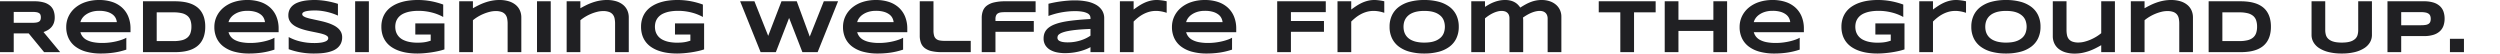 <svg xmlns="http://www.w3.org/2000/svg" width="4849.568" height="103.934" viewBox="0 0 4849.568 103.934">
  <g id="グループ_837" data-name="グループ 837" transform="translate(5799.568 -8803.865)">
    <path id="パス_499" data-name="パス 499" d="M42.062,0H15.432V-98.622H82.185A64.938,64.938,0,0,1,100.452-96.4a32.319,32.319,0,0,1,12.2,6.316,23.71,23.71,0,0,1,6.819,9.869,37.223,37.223,0,0,1,2.117,12.884,30.871,30.871,0,0,1-1.759,10.91,25.246,25.246,0,0,1-4.737,8,28.271,28.271,0,0,1-6.927,5.635,46.815,46.815,0,0,1-8.326,3.8L132.142,0H100.991L71.131-36.319H42.062ZM94.674-67.471a13.951,13.951,0,0,0-.754-4.881,6.71,6.71,0,0,0-2.62-3.266,13.192,13.192,0,0,0-4.989-1.83,44.116,44.116,0,0,0-7.788-.574H42.062v21.1H78.524a44.116,44.116,0,0,0,7.788-.574,13.192,13.192,0,0,0,4.989-1.83,6.71,6.71,0,0,0,2.62-3.266A13.951,13.951,0,0,0,94.674-67.471ZM260.48-4.881A141.8,141.8,0,0,1,236.255.9a171.649,171.649,0,0,1-24.727,1.759A108.145,108.145,0,0,1,182.781-.825a61.3,61.3,0,0,1-21.21-10.085,43.7,43.7,0,0,1-13.135-16.15,49.867,49.867,0,0,1-4.522-21.6,47.752,47.752,0,0,1,4.558-20.78A49.428,49.428,0,0,1,161.391-86.1,61.051,61.051,0,0,1,181.6-97.151a82.516,82.516,0,0,1,26.414-3.984,79.245,79.245,0,0,1,24.584,3.625,53.2,53.2,0,0,1,19.165,10.731,48.237,48.237,0,0,1,12.417,17.514,60.953,60.953,0,0,1,4.414,23.974v6.6H171.4a24.724,24.724,0,0,0,4.271,8.542,24.636,24.636,0,0,0,8.075,6.6,45.951,45.951,0,0,0,12.525,4.235A90.61,90.61,0,0,0,214.04-17.8a113.359,113.359,0,0,0,14.355-.9,121.878,121.878,0,0,0,13.135-2.369,102.042,102.042,0,0,0,11.018-3.266,47.946,47.946,0,0,0,7.931-3.589ZM242.1-58.211a23.249,23.249,0,0,0-2.189-7.573,19.928,19.928,0,0,0-5.778-7.07,32.114,32.114,0,0,0-10.336-5.2A52.966,52.966,0,0,0,207.867-80.1a48.222,48.222,0,0,0-15.5,2.225,39.362,39.362,0,0,0-10.946,5.527,27.7,27.7,0,0,0-6.855,7.106,22.273,22.273,0,0,0-3.158,7.034Zm171.476,8.829A61.95,61.95,0,0,1,411.5-32.551a42.906,42.906,0,0,1-5.85,12.812,37.809,37.809,0,0,1-9.044,9.259,46.665,46.665,0,0,1-11.736,6.1,70.567,70.567,0,0,1-13.925,3.338A112.755,112.755,0,0,1,355.37,0H292.78V-98.622h62.446A112.755,112.755,0,0,1,370.8-97.581a71.341,71.341,0,0,1,13.961,3.338,47.843,47.843,0,0,1,11.807,6.065,36.721,36.721,0,0,1,9.08,9.259,43.463,43.463,0,0,1,5.85,12.812A61.258,61.258,0,0,1,413.581-49.383Zm-26.845,0a37.481,37.481,0,0,0-1.83-12.346,19.428,19.428,0,0,0-5.886-8.649,26.511,26.511,0,0,0-10.587-5.1A64.648,64.648,0,0,0,352.5-77.161H319.409v55.7H352.5a64.648,64.648,0,0,0,15.935-1.687,25.958,25.958,0,0,0,10.587-5.168,19.922,19.922,0,0,0,5.886-8.721A37.481,37.481,0,0,0,386.736-49.383ZM547.8-4.881A141.8,141.8,0,0,1,523.58.9a171.649,171.649,0,0,1-24.727,1.759A108.145,108.145,0,0,1,470.106-.825,61.3,61.3,0,0,1,448.9-10.91,43.7,43.7,0,0,1,435.76-27.06a49.867,49.867,0,0,1-4.522-21.6,47.752,47.752,0,0,1,4.558-20.78A49.428,49.428,0,0,1,448.716-86.1a61.051,61.051,0,0,1,20.205-11.054,82.516,82.516,0,0,1,26.414-3.984,79.245,79.245,0,0,1,24.584,3.625,53.2,53.2,0,0,1,19.165,10.731A48.237,48.237,0,0,1,551.5-69.265a60.953,60.953,0,0,1,4.414,23.974v6.6H458.729A24.724,24.724,0,0,0,463-30.146a24.636,24.636,0,0,0,8.075,6.6A45.951,45.951,0,0,0,483.6-19.308,90.61,90.61,0,0,0,501.365-17.8a113.359,113.359,0,0,0,14.355-.9,121.878,121.878,0,0,0,13.135-2.369,102.042,102.042,0,0,0,11.018-3.266,47.946,47.946,0,0,0,7.931-3.589ZM529.43-58.211a23.249,23.249,0,0,0-2.189-7.573,19.928,19.928,0,0,0-5.778-7.07,32.114,32.114,0,0,0-10.336-5.2A52.966,52.966,0,0,0,495.192-80.1a48.222,48.222,0,0,0-15.5,2.225,39.362,39.362,0,0,0-10.946,5.527,27.7,27.7,0,0,0-6.855,7.106,22.273,22.273,0,0,0-3.158,7.034ZM670.975-70.844q-2.8-1.364-7.393-3.086T653.174-77.2a119.8,119.8,0,0,0-12.633-2.584,92.648,92.648,0,0,0-14-1.041q-5.742,0-9.8.359a60.506,60.506,0,0,0-6.819.933A20.519,20.519,0,0,0,605.55-78.2a9.864,9.864,0,0,0-2.476,1.543,3.773,3.773,0,0,0-1.113,1.579,4.777,4.777,0,0,0-.251,1.436,4.656,4.656,0,0,0,2.153,3.768A21.061,21.061,0,0,0,609.749-67a87.878,87.878,0,0,0,8.685,2.369q4.953,1.113,10.515,2.3t11.484,2.584q5.922,1.4,11.484,3.266a81.3,81.3,0,0,1,10.515,4.343,40.056,40.056,0,0,1,8.685,5.778A25.053,25.053,0,0,1,677-38.76a21.7,21.7,0,0,1,2.153,9.833,27.345,27.345,0,0,1-2.512,12.2,26.192,26.192,0,0,1-6.711,8.613,33.881,33.881,0,0,1-9.726,5.635A67.359,67.359,0,0,1,648.616.79,95.537,95.537,0,0,1,636.342,2.3q-6.209.359-11.807.359a143.064,143.064,0,0,1-27.1-2.4,136.164,136.164,0,0,1-22-5.993V-29.285a90.379,90.379,0,0,0,22.43,8.542,112.988,112.988,0,0,0,26.952,3.086,86.407,86.407,0,0,0,13.817-.9,33.742,33.742,0,0,0,8.362-2.3,9.572,9.572,0,0,0,4.091-3.051,5.816,5.816,0,0,0,1.077-3.158,5.208,5.208,0,0,0-2.153-4.127,19.791,19.791,0,0,0-5.886-3.086,75.5,75.5,0,0,0-8.685-2.44q-4.953-1.113-10.515-2.225t-11.448-2.4q-5.886-1.292-11.448-3.051a84.234,84.234,0,0,1-10.515-4.091,38.492,38.492,0,0,1-8.685-5.527,24.219,24.219,0,0,1-5.886-7.393,21.027,21.027,0,0,1-2.153-9.726,25.6,25.6,0,0,1,2.3-11.269,24.582,24.582,0,0,1,6.209-8.075,32.806,32.806,0,0,1,9.044-5.419,60.763,60.763,0,0,1,10.8-3.23,92.055,92.055,0,0,1,11.484-1.579q5.814-.431,11.054-.431,5.742,0,11.807.574t11.951,1.615q5.886,1.041,11.377,2.4t10.156,2.871ZM704.351,0V-98.622H730.98V0ZM825.368-101.134a138.236,138.236,0,0,1,26.952,2.476,148.517,148.517,0,0,1,22.861,6.352v24.117a90.075,90.075,0,0,0-9.223-4.45,90.9,90.9,0,0,0-11.161-3.8,107.923,107.923,0,0,0-12.92-2.656,100.467,100.467,0,0,0-14.5-1,87.711,87.711,0,0,0-16.509,1.364,53.728,53.728,0,0,0-12.059,3.661,30.183,30.183,0,0,0-8.254,5.347,26.025,26.025,0,0,0-5.1,6.5,25.037,25.037,0,0,0-2.584,7.034,35.474,35.474,0,0,0-.718,6.962,36.8,36.8,0,0,0,.61,6.388,25.939,25.939,0,0,0,2.3,6.891,26.448,26.448,0,0,0,4.7,6.6,28.4,28.4,0,0,0,7.86,5.6,48.934,48.934,0,0,0,11.664,3.912,77.861,77.861,0,0,0,16.222,1.471q4.737,0,8.254-.287t6.424-.79a54.154,54.154,0,0,0,5.455-1.22q2.548-.718,5.276-1.507V-34.094H821.061V-55.7H877.55V-5.312a117.6,117.6,0,0,1-11.879,3.266Q859.1-.574,852.1.467T838.072,2.082q-7.034.574-13.279.574A129.352,129.352,0,0,1,806.2,1.364,89.322,89.322,0,0,1,789.587-2.62a63.992,63.992,0,0,1-14.068-6.855A44.756,44.756,0,0,1,764.68-19.38a43.571,43.571,0,0,1-6.962-13.171,52.6,52.6,0,0,1-2.476-16.688,50.672,50.672,0,0,1,2.584-16.652A43.515,43.515,0,0,1,765.039-79.1,46.135,46.135,0,0,1,776.164-89a66.778,66.778,0,0,1,14.284-6.855A91.109,91.109,0,0,1,807.1-99.842,126.533,126.533,0,0,1,825.368-101.134ZM1000.146,0V-55.269a49.319,49.319,0,0,0-.933-10.013,17.972,17.972,0,0,0-3.481-7.68,16.376,16.376,0,0,0-7.106-4.953,33.048,33.048,0,0,0-11.736-1.759A48.025,48.025,0,0,0,965.441-78.2a82.089,82.089,0,0,0-11.879,3.912,83.678,83.678,0,0,0-11.233,5.67,73.972,73.972,0,0,0-9.51,6.747V0H906.189V-98.622h26.629v13.494q5.024-2.871,10.695-5.706a110.667,110.667,0,0,1,12.059-5.132A95.279,95.279,0,0,1,969.138-99.7a77.11,77.11,0,0,1,15.145-1.436,60.941,60.941,0,0,1,17.837,2.4,39.081,39.081,0,0,1,13.315,6.819,29.585,29.585,0,0,1,8.362,10.695,33.013,33.013,0,0,1,2.907,14.032V0Zm56.991,0V-98.622h26.629V0Zm151.45,0V-55.269a49.319,49.319,0,0,0-.933-10.013,17.972,17.972,0,0,0-3.481-7.68,16.376,16.376,0,0,0-7.106-4.953,33.048,33.048,0,0,0-11.736-1.759,48.025,48.025,0,0,0-11.448,1.471A82.089,82.089,0,0,0,1162-74.29a83.678,83.678,0,0,0-11.233,5.67,73.972,73.972,0,0,0-9.51,6.747V0H1114.63V-98.622h26.629v13.494q5.024-2.871,10.695-5.706a110.667,110.667,0,0,1,12.059-5.132,95.279,95.279,0,0,1,13.566-3.732,77.11,77.11,0,0,1,15.145-1.436,60.941,60.941,0,0,1,17.837,2.4,39.081,39.081,0,0,1,13.315,6.819,29.585,29.585,0,0,1,8.362,10.695,33.013,33.013,0,0,1,2.907,14.032V0ZM1329.1-101.134a138.236,138.236,0,0,1,26.952,2.476,148.517,148.517,0,0,1,22.861,6.352v24.117a90.075,90.075,0,0,0-9.223-4.45,90.9,90.9,0,0,0-11.161-3.8,107.923,107.923,0,0,0-12.92-2.656,100.467,100.467,0,0,0-14.5-1A87.711,87.711,0,0,0,1314.6-78.74a53.728,53.728,0,0,0-12.059,3.661,30.183,30.183,0,0,0-8.254,5.347,26.025,26.025,0,0,0-5.1,6.5,25.037,25.037,0,0,0-2.584,7.034,35.474,35.474,0,0,0-.718,6.962,36.8,36.8,0,0,0,.61,6.388,25.939,25.939,0,0,0,2.3,6.891,26.448,26.448,0,0,0,4.7,6.6,28.4,28.4,0,0,0,7.86,5.6,48.934,48.934,0,0,0,11.664,3.912,77.861,77.861,0,0,0,16.222,1.471q4.737,0,8.254-.287t6.424-.79a54.154,54.154,0,0,0,5.455-1.22q2.548-.718,5.276-1.507V-34.094h-29.859V-55.7h56.489V-5.312A117.6,117.6,0,0,1,1369.4-2.046q-6.568,1.471-13.566,2.512t-14.032,1.615q-7.034.574-13.279.574a129.352,129.352,0,0,1-18.59-1.292A89.322,89.322,0,0,1,1293.32-2.62a63.992,63.992,0,0,1-14.068-6.855,44.756,44.756,0,0,1-10.838-9.905,43.571,43.571,0,0,1-6.962-13.171,52.6,52.6,0,0,1-2.476-16.688,50.672,50.672,0,0,1,2.584-16.652,43.515,43.515,0,0,1,7.214-13.207A46.135,46.135,0,0,1,1279.9-89a66.778,66.778,0,0,1,14.284-6.855,91.109,91.109,0,0,1,16.652-3.984A126.533,126.533,0,0,1,1329.1-101.134Zm231.913,2.512,25.194,68.476,27.275-68.476h27.634L1601.5,0h-29.572l-25.768-66.322L1520.459,0h-29.572l-39.693-98.622H1478.9l26.7,67.04,25.768-67.04ZM1767.3-4.881A141.8,141.8,0,0,1,1743.077.9a171.649,171.649,0,0,1-24.727,1.759A108.145,108.145,0,0,1,1689.6-.825a61.3,61.3,0,0,1-21.21-10.085,43.7,43.7,0,0,1-13.135-16.15,49.867,49.867,0,0,1-4.522-21.6,47.752,47.752,0,0,1,4.558-20.78,49.428,49.428,0,0,1,12.92-16.652,61.051,61.051,0,0,1,20.205-11.054,82.516,82.516,0,0,1,26.414-3.984,79.245,79.245,0,0,1,24.584,3.625,53.2,53.2,0,0,1,19.165,10.731A48.237,48.237,0,0,1,1771-69.265a60.953,60.953,0,0,1,4.414,23.974v6.6h-97.187a24.724,24.724,0,0,0,4.271,8.542,24.636,24.636,0,0,0,8.075,6.6,45.951,45.951,0,0,0,12.525,4.235,90.61,90.61,0,0,0,17.765,1.507,113.359,113.359,0,0,0,14.355-.9,121.878,121.878,0,0,0,13.135-2.369,102.042,102.042,0,0,0,11.018-3.266,47.946,47.946,0,0,0,7.931-3.589Zm-18.375-53.331a23.249,23.249,0,0,0-2.189-7.573,19.928,19.928,0,0,0-5.778-7.07,32.114,32.114,0,0,0-10.336-5.2,52.966,52.966,0,0,0-15.935-2.046,48.222,48.222,0,0,0-15.5,2.225,39.362,39.362,0,0,0-10.946,5.527,27.7,27.7,0,0,0-6.855,7.106,22.273,22.273,0,0,0-3.158,7.034Zm77.3,16.006a36.653,36.653,0,0,0,1.148,10.085,12.956,12.956,0,0,0,3.732,6.209,14.269,14.269,0,0,0,6.711,3.158,50.7,50.7,0,0,0,10.156.861h50.531V0h-55.986a88.3,88.3,0,0,1-19.775-1.9,34.341,34.341,0,0,1-13.315-5.886,22.762,22.762,0,0,1-7.5-10.085,40.584,40.584,0,0,1-2.333-14.5v-66.25h26.629Zm140.181-35.386q-4.666,0-8.362.359a16.88,16.88,0,0,0-6.281,1.723,9.119,9.119,0,0,0-3.948,4.055,16.468,16.468,0,0,0-1.364,7.357v3.661h74.361v21.031h-74.361V0h-26.629V-66.322a38.633,38.633,0,0,1,2.261-13.638,22.845,22.845,0,0,1,7.573-10.156,37.588,37.588,0,0,1,14.068-6.316,91.733,91.733,0,0,1,21.82-2.189h58.786v21.031ZM2130.782,0V-9.69a80.348,80.348,0,0,1-10.946,4.953,107.262,107.262,0,0,1-12.166,3.661,108,108,0,0,1-13.028,2.261,121.145,121.145,0,0,1-13.53.754,77.251,77.251,0,0,1-15.4-1.507,42.476,42.476,0,0,1-13.171-4.881,26.957,26.957,0,0,1-9.223-8.829,24.32,24.32,0,0,1-3.481-13.351q0-9.977,5.455-16.616t16.652-10.874q11.2-4.235,28.316-6.532t40.518-3.589v-2.082a10.145,10.145,0,0,0-1.292-4.845,11,11,0,0,0-4.7-4.235,33.694,33.694,0,0,0-9.331-2.979,81.71,81.71,0,0,0-15.109-1.148,135,135,0,0,0-14.32.754q-7.07.754-13.638,2.046t-12.453,3.015q-5.886,1.723-10.695,3.589V-93.813q5.024-1.292,11.269-2.512t12.992-2.117q6.747-.9,13.638-1.436t13.207-.538a119.665,119.665,0,0,1,22.9,2.046,59.341,59.341,0,0,1,18.052,6.352,33.487,33.487,0,0,1,11.843,10.91,28.309,28.309,0,0,1,4.271,15.719V0Zm0-45q-15.36.574-26.091,1.651t-17.837,2.512a64.812,64.812,0,0,0-11.161,3.086,22.556,22.556,0,0,0-6.065,3.374,7.262,7.262,0,0,0-2.476,3.445,12.161,12.161,0,0,0-.467,3.158,6.587,6.587,0,0,0,.933,3.338,7.782,7.782,0,0,0,3.266,2.835,22.4,22.4,0,0,0,6.209,1.938,55.052,55.052,0,0,0,9.762.718,80.3,80.3,0,0,0,12.776-1,84.044,84.044,0,0,0,11.843-2.763,75.176,75.176,0,0,0,10.515-4.163,64.508,64.508,0,0,0,8.793-5.132ZM2278.572-76.3q-1.077-.359-3.122-.969t-4.773-1.22q-2.728-.61-5.993-1.041a51.293,51.293,0,0,0-6.711-.431,48.945,48.945,0,0,0-13.386,1.759,57,57,0,0,0-11.592,4.666,67.1,67.1,0,0,0-10.013,6.6,102.13,102.13,0,0,0-8.506,7.573V0h-26.629V-98.622h26.629v16.006q4.809-3.589,9.869-6.927a84.437,84.437,0,0,1,10.551-5.922,64.022,64.022,0,0,1,11.592-4.127,52.518,52.518,0,0,1,12.92-1.543q2.584,0,5.276.251t5.24.61q2.548.359,4.773.79t3.876.861ZM2405.4-4.881A141.8,141.8,0,0,1,2381.177.9a171.649,171.649,0,0,1-24.727,1.759A108.145,108.145,0,0,1,2327.7-.825a61.3,61.3,0,0,1-21.21-10.085,43.7,43.7,0,0,1-13.135-16.15,49.867,49.867,0,0,1-4.522-21.6,47.752,47.752,0,0,1,4.558-20.78,49.428,49.428,0,0,1,12.92-16.652,61.051,61.051,0,0,1,20.205-11.054,82.516,82.516,0,0,1,26.414-3.984,79.245,79.245,0,0,1,24.584,3.625,53.2,53.2,0,0,1,19.165,10.731A48.237,48.237,0,0,1,2409.1-69.265a60.953,60.953,0,0,1,4.414,23.974v6.6h-97.187a24.724,24.724,0,0,0,4.271,8.542,24.636,24.636,0,0,0,8.075,6.6,45.951,45.951,0,0,0,12.525,4.235,90.61,90.61,0,0,0,17.765,1.507,113.359,113.359,0,0,0,14.355-.9,121.878,121.878,0,0,0,13.135-2.369,102.042,102.042,0,0,0,11.018-3.266,47.946,47.946,0,0,0,7.931-3.589Zm-18.375-53.331a23.249,23.249,0,0,0-2.189-7.573,19.928,19.928,0,0,0-5.778-7.07,32.114,32.114,0,0,0-10.336-5.2A52.966,52.966,0,0,0,2352.79-80.1a48.222,48.222,0,0,0-15.5,2.225,39.362,39.362,0,0,0-10.946,5.527,27.7,27.7,0,0,0-6.855,7.106,22.273,22.273,0,0,0-3.158,7.034ZM2519.6-77.591v17.155h64.1v21.031h-64.1V0h-26.629V-98.622h94.244v21.031ZM2700.694-76.3q-1.077-.359-3.122-.969t-4.773-1.22q-2.728-.61-5.993-1.041a51.293,51.293,0,0,0-6.711-.431,48.945,48.945,0,0,0-13.386,1.759,57,57,0,0,0-11.592,4.666,67.1,67.1,0,0,0-10.013,6.6,102.13,102.13,0,0,0-8.506,7.573V0h-26.629V-98.622H2636.6v16.006q4.809-3.589,9.869-6.927a84.437,84.437,0,0,1,10.551-5.922,64.022,64.022,0,0,1,11.592-4.127,52.518,52.518,0,0,1,12.92-1.543q2.584,0,5.276.251t5.24.61q2.548.359,4.773.79t3.876.861Zm144.488,27.06a51.276,51.276,0,0,1-4.666,22.43,43.746,43.746,0,0,1-13.351,16.258A61.114,61.114,0,0,1,2806.1-.682a106.926,106.926,0,0,1-27.814,3.338A107.753,107.753,0,0,1,2750.4-.682a61.863,61.863,0,0,1-21.21-9.869A44.125,44.125,0,0,1,2715.7-26.809a50.618,50.618,0,0,1-4.737-22.43,50.618,50.618,0,0,1,4.737-22.43,44.125,44.125,0,0,1,13.494-16.258A61.863,61.863,0,0,1,2750.4-97.8a107.753,107.753,0,0,1,27.885-3.338A106.926,106.926,0,0,1,2806.1-97.8a61.114,61.114,0,0,1,21.067,9.869,43.746,43.746,0,0,1,13.351,16.258A51.276,51.276,0,0,1,2845.182-49.239Zm-26.917,0a35.94,35.94,0,0,0-1.759-11.018,23.87,23.87,0,0,0-6.245-9.869,32.867,32.867,0,0,0-12.238-7.106q-7.752-2.728-19.739-2.728a70.714,70.714,0,0,0-14.14,1.256,42.982,42.982,0,0,0-10.551,3.481,28.9,28.9,0,0,0-7.465,5.2,26.048,26.048,0,0,0-4.809,6.388,26.6,26.6,0,0,0-2.548,7.106,36.4,36.4,0,0,0-.754,7.285,37.278,37.278,0,0,0,.754,7.393,26.541,26.541,0,0,0,2.548,7.142,25.445,25.445,0,0,0,4.809,6.352,28.737,28.737,0,0,0,7.465,5.132,44.047,44.047,0,0,0,10.551,3.445,70.714,70.714,0,0,0,14.14,1.256q11.987,0,19.739-2.728a32.867,32.867,0,0,0,12.238-7.106,23.87,23.87,0,0,0,6.245-9.869A35.94,35.94,0,0,0,2818.266-49.239Zm77.807-49.383v10.838q3.517-2.225,7.644-4.594a70.913,70.913,0,0,1,8.972-4.307,68.785,68.785,0,0,1,10.408-3.194,54.535,54.535,0,0,1,12.023-1.256,41.156,41.156,0,0,1,11.054,1.328,32.791,32.791,0,0,1,8.219,3.445,27.682,27.682,0,0,1,5.922,4.737,47.057,47.057,0,0,1,4.235,5.2q5.1-3.3,10.049-6.029a81.429,81.429,0,0,1,9.977-4.666,62.081,62.081,0,0,1,10.264-2.979,55.887,55.887,0,0,1,10.91-1.041,48.6,48.6,0,0,1,16.186,2.512,36.106,36.106,0,0,1,12.094,6.891,29.6,29.6,0,0,1,7.573,10.3,30.959,30.959,0,0,1,2.62,12.669V0h-26.629V-64.958a17.362,17.362,0,0,0-1.22-6.819,12.681,12.681,0,0,0-3.266-4.666A13.108,13.108,0,0,0,3008.3-79.1a19.548,19.548,0,0,0-5.85-.861q-14.355,0-32.73,12.92a26.784,26.784,0,0,1,.323,2.871q.108,1.651.108,3.3V0h-26.629V-65.533a16.571,16.571,0,0,0-1.22-6.711,11.816,11.816,0,0,0-3.338-4.486,13.094,13.094,0,0,0-4.881-2.476,22.144,22.144,0,0,0-5.85-.754,31.15,31.15,0,0,0-7.86,1.077,49.994,49.994,0,0,0-8.326,3.015,64.094,64.094,0,0,0-8.254,4.594,79.661,79.661,0,0,0-7.716,5.742V0h-26.629V-98.622Zm289.119,21.461V0h-26.629V-77.161h-41.846V-98.622h110.394v21.461ZM3339.082,0V-41.128h-67.758V0h-26.629V-98.622h26.629v35.889h67.758V-98.622h26.629V0Zm167.457-4.881A141.8,141.8,0,0,1,3482.314.9a171.649,171.649,0,0,1-24.727,1.759A108.145,108.145,0,0,1,3428.84-.825a61.3,61.3,0,0,1-21.21-10.085,43.7,43.7,0,0,1-13.135-16.15,49.867,49.867,0,0,1-4.522-21.6,47.752,47.752,0,0,1,4.558-20.78A49.428,49.428,0,0,1,3407.45-86.1a61.051,61.051,0,0,1,20.205-11.054,82.516,82.516,0,0,1,26.414-3.984,79.245,79.245,0,0,1,24.584,3.625,53.2,53.2,0,0,1,19.165,10.731,48.237,48.237,0,0,1,12.417,17.514,60.953,60.953,0,0,1,4.414,23.974v6.6h-97.187a24.724,24.724,0,0,0,4.271,8.542,24.636,24.636,0,0,0,8.075,6.6,45.951,45.951,0,0,0,12.525,4.235A90.61,90.61,0,0,0,3460.1-17.8a113.359,113.359,0,0,0,14.355-.9,121.878,121.878,0,0,0,13.135-2.369,102.042,102.042,0,0,0,11.018-3.266,47.946,47.946,0,0,0,7.931-3.589Zm-18.375-53.331a23.249,23.249,0,0,0-2.189-7.573,19.928,19.928,0,0,0-5.778-7.07,32.114,32.114,0,0,0-10.336-5.2,52.966,52.966,0,0,0-15.935-2.046,48.222,48.222,0,0,0-15.5,2.225,39.362,39.362,0,0,0-10.946,5.527,27.7,27.7,0,0,0-6.855,7.106,22.273,22.273,0,0,0-3.158,7.034Zm169.466-42.923a138.236,138.236,0,0,1,26.952,2.476,148.517,148.517,0,0,1,22.861,6.352v24.117a90.075,90.075,0,0,0-9.223-4.45,90.9,90.9,0,0,0-11.161-3.8,107.923,107.923,0,0,0-12.92-2.656,100.467,100.467,0,0,0-14.5-1,87.711,87.711,0,0,0-16.509,1.364,53.728,53.728,0,0,0-12.059,3.661,30.183,30.183,0,0,0-8.254,5.347,26.025,26.025,0,0,0-5.1,6.5,25.037,25.037,0,0,0-2.584,7.034,35.474,35.474,0,0,0-.718,6.962,36.8,36.8,0,0,0,.61,6.388,25.939,25.939,0,0,0,2.3,6.891,26.448,26.448,0,0,0,4.7,6.6,28.4,28.4,0,0,0,7.86,5.6,48.934,48.934,0,0,0,11.664,3.912,77.861,77.861,0,0,0,16.222,1.471q4.737,0,8.254-.287t6.424-.79a54.154,54.154,0,0,0,5.455-1.22q2.548-.718,5.276-1.507V-34.094h-29.859V-55.7h56.489V-5.312a117.6,117.6,0,0,1-11.879,3.266q-6.568,1.471-13.566,2.512t-14.032,1.615q-7.034.574-13.279.574a129.352,129.352,0,0,1-18.59-1.292,89.322,89.322,0,0,1-16.616-3.984,63.992,63.992,0,0,1-14.068-6.855,44.756,44.756,0,0,1-10.838-9.905,43.571,43.571,0,0,1-6.962-13.171,52.6,52.6,0,0,1-2.476-16.688,50.672,50.672,0,0,1,2.584-16.652A43.515,43.515,0,0,1,3597.3-79.1,46.135,46.135,0,0,1,3608.427-89a66.778,66.778,0,0,1,14.284-6.855,91.109,91.109,0,0,1,16.652-3.984A126.533,126.533,0,0,1,3657.63-101.134ZM3829.178-76.3q-1.077-.359-3.122-.969t-4.773-1.22q-2.728-.61-5.993-1.041a51.293,51.293,0,0,0-6.711-.431,48.945,48.945,0,0,0-13.386,1.759,57,57,0,0,0-11.592,4.666,67.1,67.1,0,0,0-10.013,6.6,102.13,102.13,0,0,0-8.506,7.573V0h-26.629V-98.622h26.629v16.006q4.809-3.589,9.869-6.927a84.437,84.437,0,0,1,10.551-5.922,64.022,64.022,0,0,1,11.592-4.127,52.518,52.518,0,0,1,12.92-1.543q2.584,0,5.276.251t5.24.61q2.548.359,4.773.79t3.876.861Zm144.488,27.06A51.276,51.276,0,0,1,3969-26.809a43.746,43.746,0,0,1-13.351,16.258,61.114,61.114,0,0,1-21.067,9.869,106.926,106.926,0,0,1-27.814,3.338,107.753,107.753,0,0,1-27.885-3.338,61.863,61.863,0,0,1-21.21-9.869,44.125,44.125,0,0,1-13.494-16.258,50.618,50.618,0,0,1-4.737-22.43,50.618,50.618,0,0,1,4.737-22.43,44.125,44.125,0,0,1,13.494-16.258,61.863,61.863,0,0,1,21.21-9.869,107.753,107.753,0,0,1,27.885-3.338,106.926,106.926,0,0,1,27.814,3.338,61.114,61.114,0,0,1,21.067,9.869A43.746,43.746,0,0,1,3969-71.67,51.276,51.276,0,0,1,3973.666-49.239Zm-26.917,0a35.94,35.94,0,0,0-1.759-11.018,23.87,23.87,0,0,0-6.245-9.869,32.867,32.867,0,0,0-12.238-7.106q-7.752-2.728-19.739-2.728a70.714,70.714,0,0,0-14.14,1.256,42.982,42.982,0,0,0-10.551,3.481,28.9,28.9,0,0,0-7.465,5.2,26.048,26.048,0,0,0-4.809,6.388,26.6,26.6,0,0,0-2.548,7.106,36.4,36.4,0,0,0-.754,7.285,37.278,37.278,0,0,0,.754,7.393A26.541,26.541,0,0,0,3869.8-34.7a25.445,25.445,0,0,0,4.809,6.352,28.737,28.737,0,0,0,7.465,5.132,44.047,44.047,0,0,0,10.551,3.445,70.714,70.714,0,0,0,14.14,1.256q11.987,0,19.739-2.728a32.867,32.867,0,0,0,12.238-7.106,23.87,23.87,0,0,0,6.245-9.869A35.94,35.94,0,0,0,3946.749-49.239Zm77.376-49.383v55.556a49.319,49.319,0,0,0,.933,10.013,18.216,18.216,0,0,0,3.445,7.68,16.133,16.133,0,0,0,7.034,4.953,32.99,32.99,0,0,0,11.771,1.759,46.945,46.945,0,0,0,11.448-1.507,79.839,79.839,0,0,0,11.879-4.02,87.172,87.172,0,0,0,11.233-5.778,81.3,81.3,0,0,0,9.582-6.783V-98.622h26.558V0h-26.558V-13.494q-5.024,2.871-10.695,5.778a106.425,106.425,0,0,1-12.059,5.24,95.3,95.3,0,0,1-13.566,3.8A75.29,75.29,0,0,1,4039.988,2.8a61.307,61.307,0,0,1-17.873-2.4,39.044,39.044,0,0,1-13.351-6.819,29.585,29.585,0,0,1-8.362-10.695,33.013,33.013,0,0,1-2.907-14.032V-98.622ZM4242.831,0V-55.269a49.319,49.319,0,0,0-.933-10.013,17.973,17.973,0,0,0-3.481-7.68,16.375,16.375,0,0,0-7.105-4.953,33.05,33.05,0,0,0-11.736-1.759,48.027,48.027,0,0,0-11.449,1.471,82.086,82.086,0,0,0-11.879,3.912,83.681,83.681,0,0,0-11.233,5.67,73.968,73.968,0,0,0-9.51,6.747V0h-26.629V-98.622H4175.5v13.494q5.024-2.871,10.695-5.706a110.667,110.667,0,0,1,12.059-5.132,95.279,95.279,0,0,1,13.566-3.732,77.11,77.11,0,0,1,15.145-1.436,60.943,60.943,0,0,1,17.837,2.4,39.08,39.08,0,0,1,13.314,6.819,29.586,29.586,0,0,1,8.362,10.695,33.013,33.013,0,0,1,2.907,14.032V0Zm177.792-49.383a61.95,61.95,0,0,1-2.082,16.832,42.907,42.907,0,0,1-5.85,12.812,37.809,37.809,0,0,1-9.044,9.259,46.663,46.663,0,0,1-11.735,6.1,70.567,70.567,0,0,1-13.925,3.338A112.755,112.755,0,0,1,4362.412,0h-62.59V-98.622h62.446a112.755,112.755,0,0,1,15.576,1.041,71.343,71.343,0,0,1,13.961,3.338,47.842,47.842,0,0,1,11.807,6.065,36.721,36.721,0,0,1,9.08,9.259,43.464,43.464,0,0,1,5.85,12.812A61.258,61.258,0,0,1,4420.623-49.383Zm-26.845,0a37.482,37.482,0,0,0-1.83-12.346,19.428,19.428,0,0,0-5.886-8.649,26.512,26.512,0,0,0-10.587-5.1,64.648,64.648,0,0,0-15.935-1.687h-33.089v55.7h33.089a64.648,64.648,0,0,0,15.935-1.687,25.959,25.959,0,0,0,10.587-5.168,19.922,19.922,0,0,0,5.886-8.721A37.482,37.482,0,0,0,4393.778-49.383Zm222.8,16.15a28.041,28.041,0,0,1-3.661,13.925A33.574,33.574,0,0,1,4601.933-7.9a59.845,59.845,0,0,1-18.268,7.716,102.727,102.727,0,0,1-25.588,2.835,103.6,103.6,0,0,1-25.661-2.835A59.793,59.793,0,0,1,4514.077-7.9,33.574,33.574,0,0,1,4503.1-19.308a28.041,28.041,0,0,1-3.661-13.925V-98.622h26.558v55.843a34.074,34.074,0,0,0,1.256,9.367,16.847,16.847,0,0,0,4.737,7.716,24.457,24.457,0,0,0,9.762,5.24q6.281,1.938,16.33,1.938,9.977,0,16.222-1.938a24.46,24.46,0,0,0,9.726-5.24,16.576,16.576,0,0,0,4.7-7.716,35.014,35.014,0,0,0,1.22-9.367V-98.622h26.629Zm140.971-31.726a41.265,41.265,0,0,1-2.153,13.6,26.283,26.283,0,0,1-6.927,10.695,32.785,32.785,0,0,1-12.381,7,59.537,59.537,0,0,1-18.519,2.512h-44.215V0h-26.629V-98.622h70.844a60.34,60.34,0,0,1,18.519,2.476,32.421,32.421,0,0,1,12.381,6.962,26.32,26.32,0,0,1,6.927,10.659A40.947,40.947,0,0,1,4757.546-64.958Zm-26.917.431a16.246,16.246,0,0,0-.969-5.922,8.833,8.833,0,0,0-3.194-4.055,15.474,15.474,0,0,0-5.814-2.333,43.8,43.8,0,0,0-8.829-.754h-38.473v25.409h38.473a53.847,53.847,0,0,0,8.829-.61,15.07,15.07,0,0,0,5.814-2.082,8.294,8.294,0,0,0,3.194-3.84A15.387,15.387,0,0,0,4730.629-64.528ZM4767.882,0V-25.84h27.2V0Z" transform="translate(-5815 8905)" fill="#202023"/>
    <rect id="長方形_1490" data-name="長方形 1490" width="70" height="4" transform="translate(-1020 8884)" fill="rgba(255,255,255,0)"/>
  </g>
</svg>
